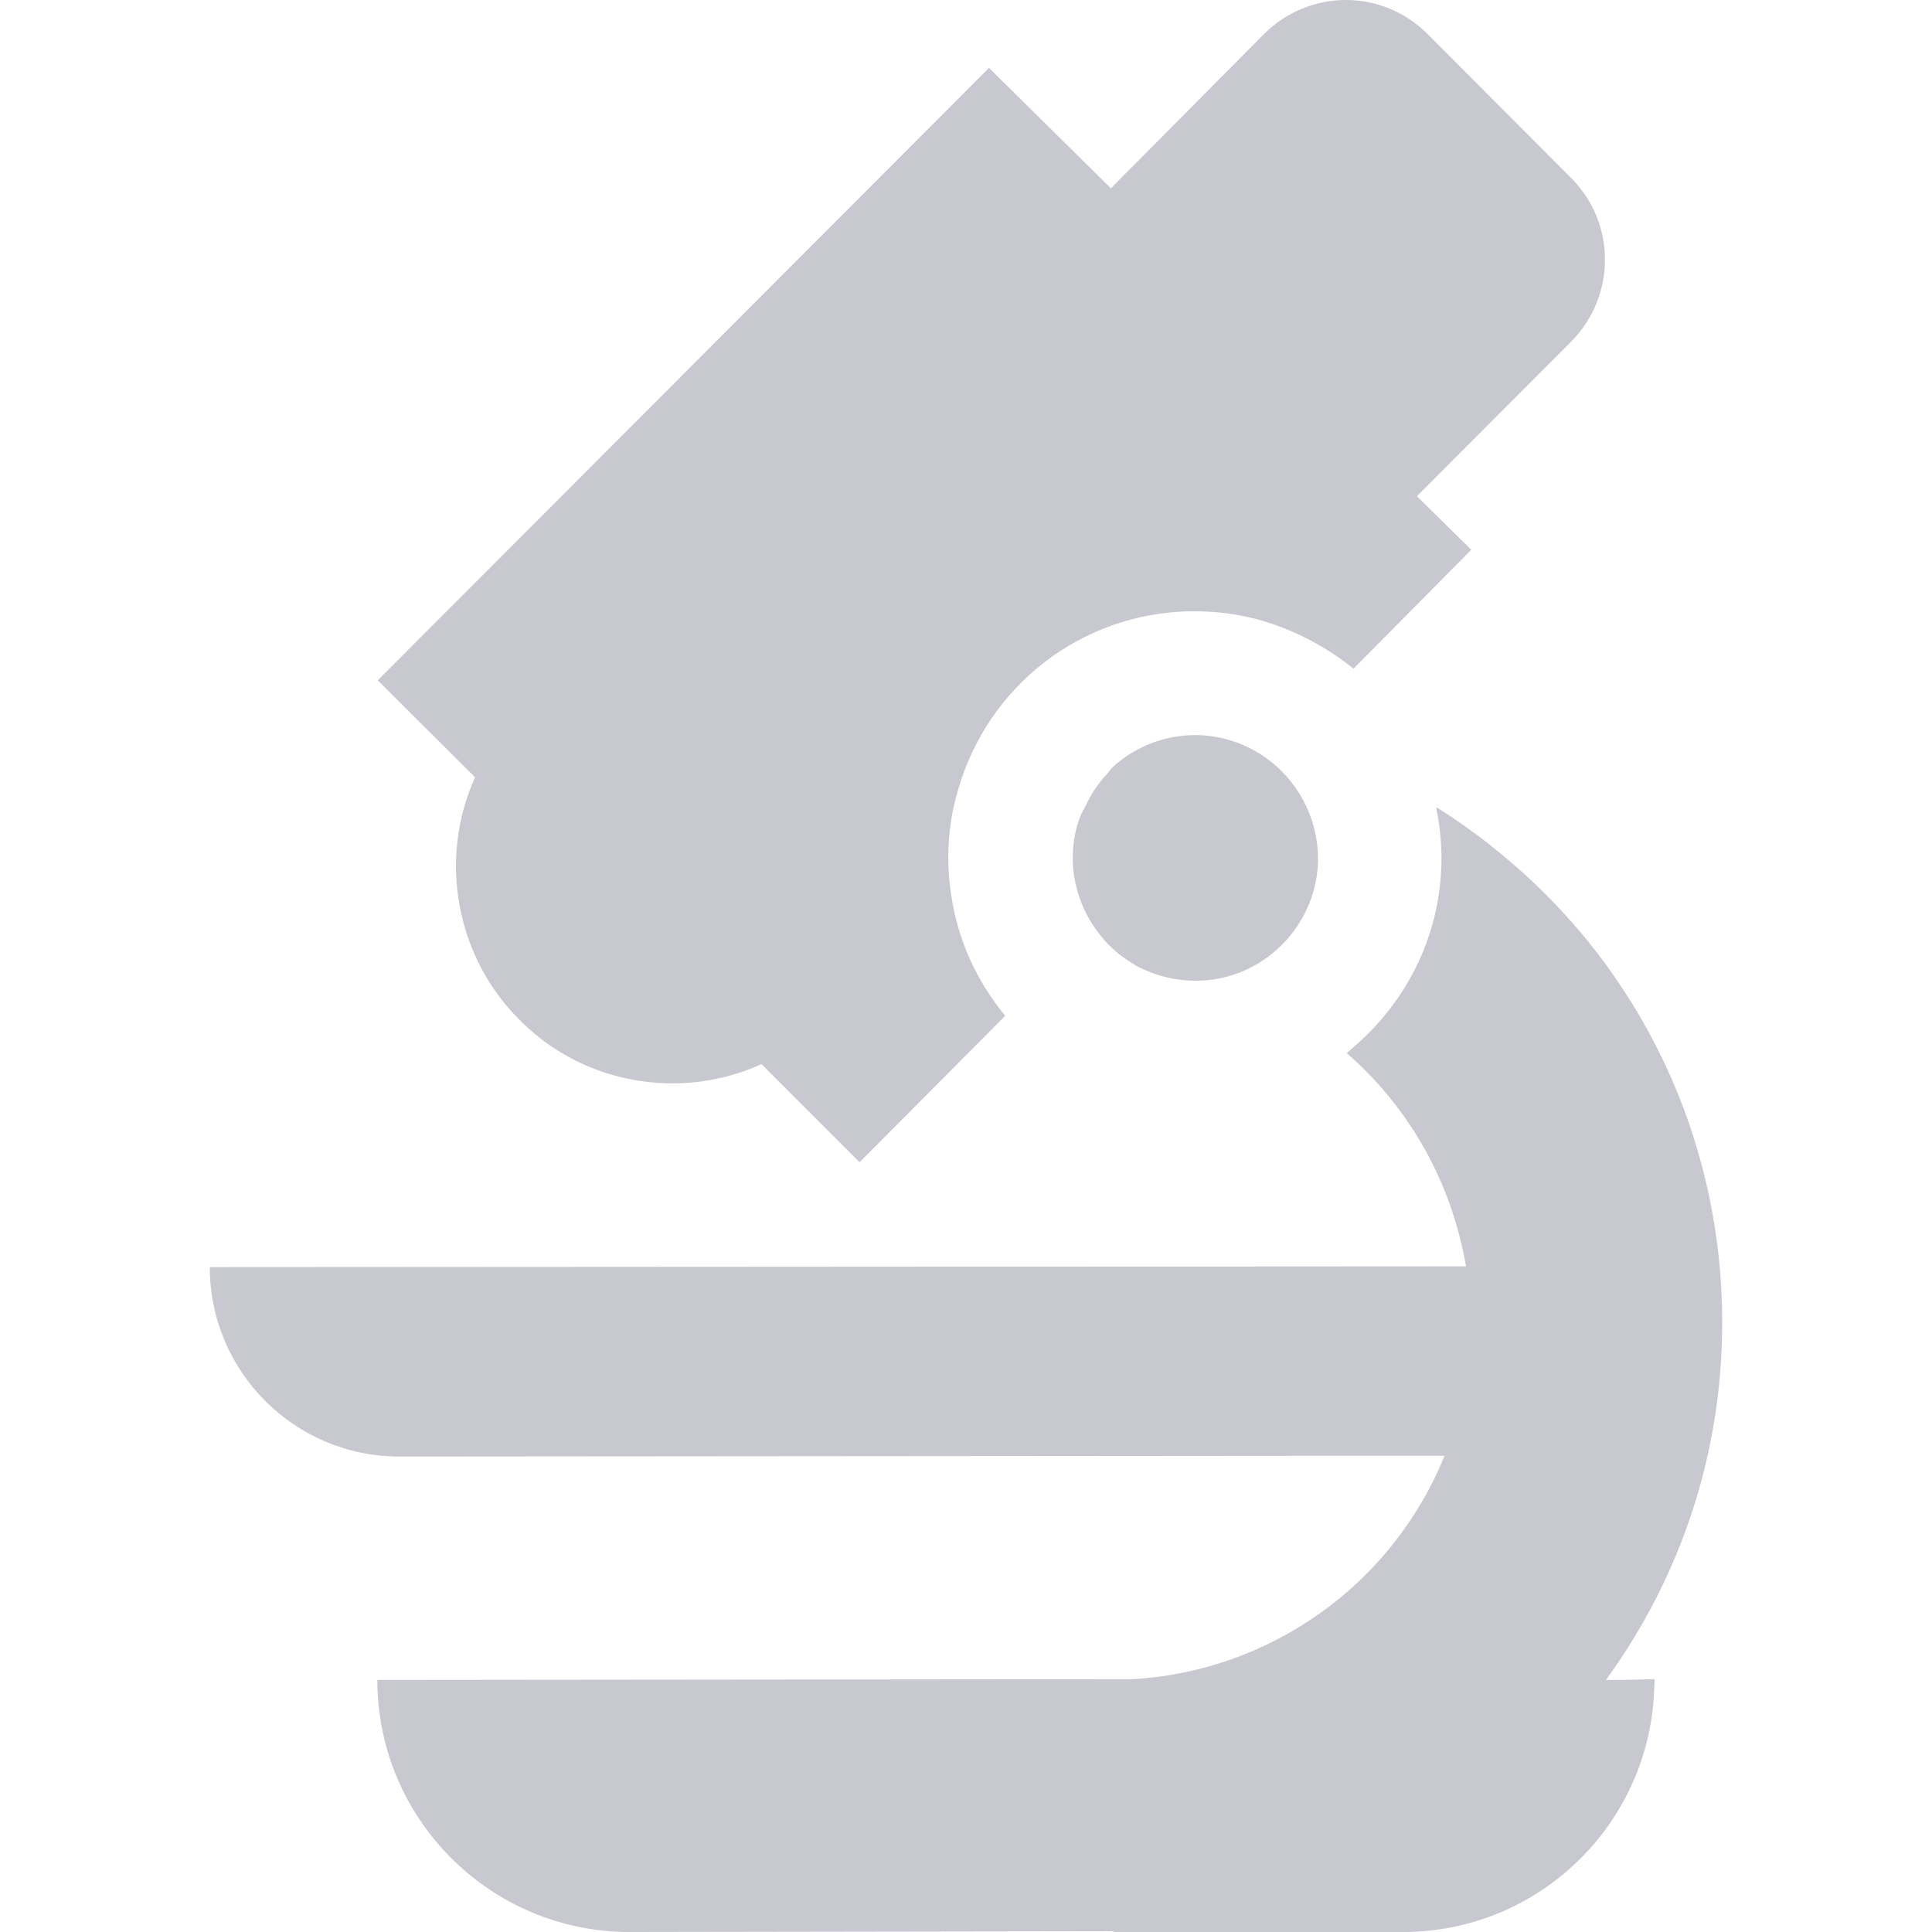 <?xml version="1.0" encoding="UTF-8"?>
<svg xmlns="http://www.w3.org/2000/svg" xmlns:xlink="http://www.w3.org/1999/xlink" version="1.1" id="_x32_" x="0px" y="0px" viewBox="0 0 512 512" style="enable-background:new 0 0 512 512;" xml:space="preserve">
<style type="text/css">
	.st0{fill:#c8c8d0;}
</style>
<g>
	<path class="st0" d="M438.5,445.2c0,0,0-0.1,0-0.2l-8.2,0.2h-4.7c20.1-27.7,30.8-60.4,30.8-94.7c0-48.9-21.7-94.2-59.1-124.6   c-5.2-4.3-10.8-8.3-16.5-11.9c0,0.1,0,0.1,0,0.1c-0.1,0-0.1-0.1-0.2-0.1c0.9,4.4,1.4,8.9,1.4,13.4c0,19.4-8.5,37.4-23.3,50.1   c-0.6,0.5-1.1,1-1.7,1.5c0,0,0,0,0,0c0,0-0.1,0.1-0.1,0.1c15.8,13.7,26.5,32.2,30.8,52.4c0.3,1.4,0.6,2.7,0.8,4.1l-332.9,0.2   c0,27.7,22.5,50.2,50.2,50.2l246.9-0.2h30.1c-13.7,34-46.2,57.2-82.8,59.2l-200,0.2c0,36.9,30,66.8,66.8,66.8l127.5-0.2h0.4   l0.7,0.2h76.4c36.1,0,65.5-28.7,66.6-64.7C438.4,446.6,438.5,445.9,438.5,445.2L438.5,445.2L438.5,445.2z"></path>
	<path class="st0" d="M137.7,270.3c10.8,10.9,25.3,16.8,40.6,16.8c8.1,0,16.3-1.8,23.5-5.1l26,26l38.6-38.8   c-7.6-9.2-12.6-20.2-14.3-31.9c-0.5-3.2-0.8-6.5-0.8-9.9c0-6.4,0.9-12.6,2.7-18.4c8-27.4,32.5-46.3,61-47h1.7   c8.2,0,16.1,1.5,23.6,4.5c6.4,2.5,12.5,6,18.4,10.7l31.1-31.4l0,0l0,0l0.1-0.1l-14.4-14.2l0,0l40.9-41c11.9-12,11.9-31.4,0-43.3   L378.3,9c-5.8-5.8-13.5-9-21.6-9S340.8,3.2,335,9l-40.6,40.9l0,0L262.1,18l-162,162.3l25.8,25.7   C116.1,227.6,120.8,253.5,137.7,270.3z"></path>
	<path class="st0" d="M335,200.5c-5.4-3.7-11.8-5.7-18.3-5.7c-1.9,0-3.8,0.2-5.6,0.5c-6.1,1.1-11.8,3.9-16.2,8   c-0.7,0.6-1.1,1.4-1.7,2c-0.6,0.6-1.1,1.2-1.6,1.9c-1.1,1.4-2.1,2.8-2.9,4.4c-0.4,0.7-0.8,1.5-1.1,2.2c-0.4,0.8-0.9,1.5-1.2,2.3   c-1.4,3.4-2.1,7.2-2.1,11.3c0,6.5,2,12.8,5.7,18.3c1.5,2.2,3.2,4.2,5,5.8c1.8,1.7,4,3.2,6.4,4.6c4.8,2.5,10.1,3.8,15.4,3.8   c1.6,0,3.1-0.1,4.6-0.3c15.9-2.3,27.9-16.1,27.9-32.2C349.2,216.7,343.9,206.6,335,200.5z"></path>
</g>
</svg>
